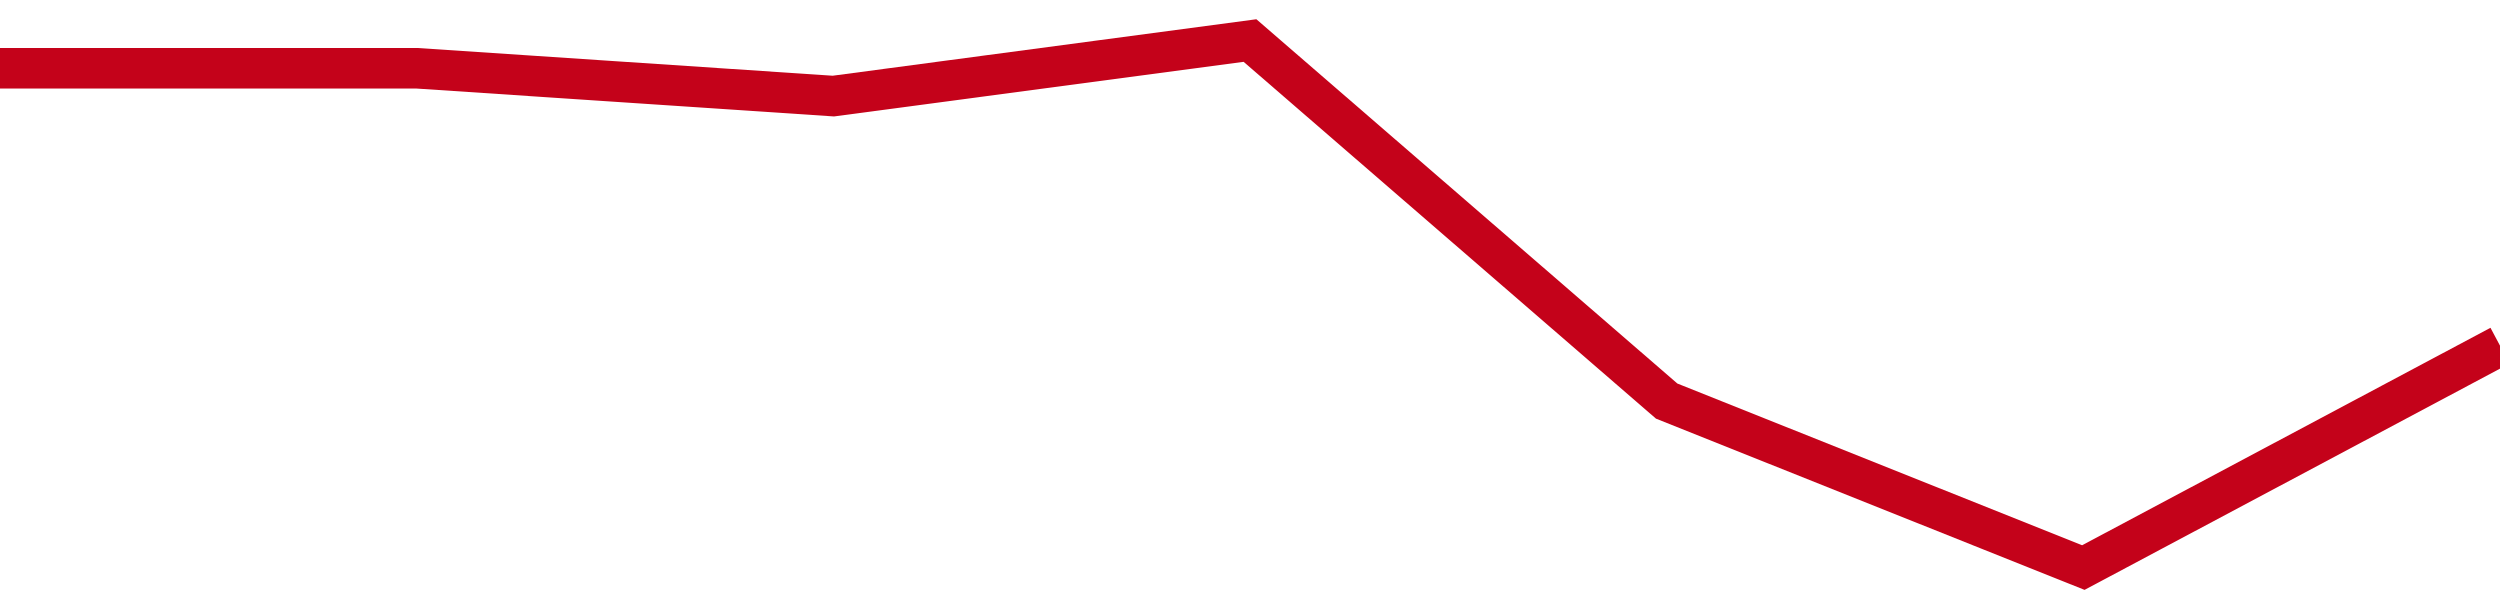 <!-- Generated with https://github.com/jxxe/sparkline/ --><svg viewBox="0 0 185 45" class="sparkline" xmlns="http://www.w3.org/2000/svg"><path class="sparkline--fill" d="M 0 5.05 L 0 5.05 L 30.833 5.05 L 61.667 7.11 L 92.5 3 L 123.333 29.68 L 154.167 42 L 185 25.58 V 45 L 0 45 Z" stroke="none" fill="none" ></path><path class="sparkline--line" d="M 0 5.05 L 0 5.05 L 30.833 5.05 L 61.667 7.11 L 92.5 3 L 123.333 29.68 L 154.167 42 L 185 25.58" fill="none" stroke-width="3" stroke="#C4021A" ></path></svg>